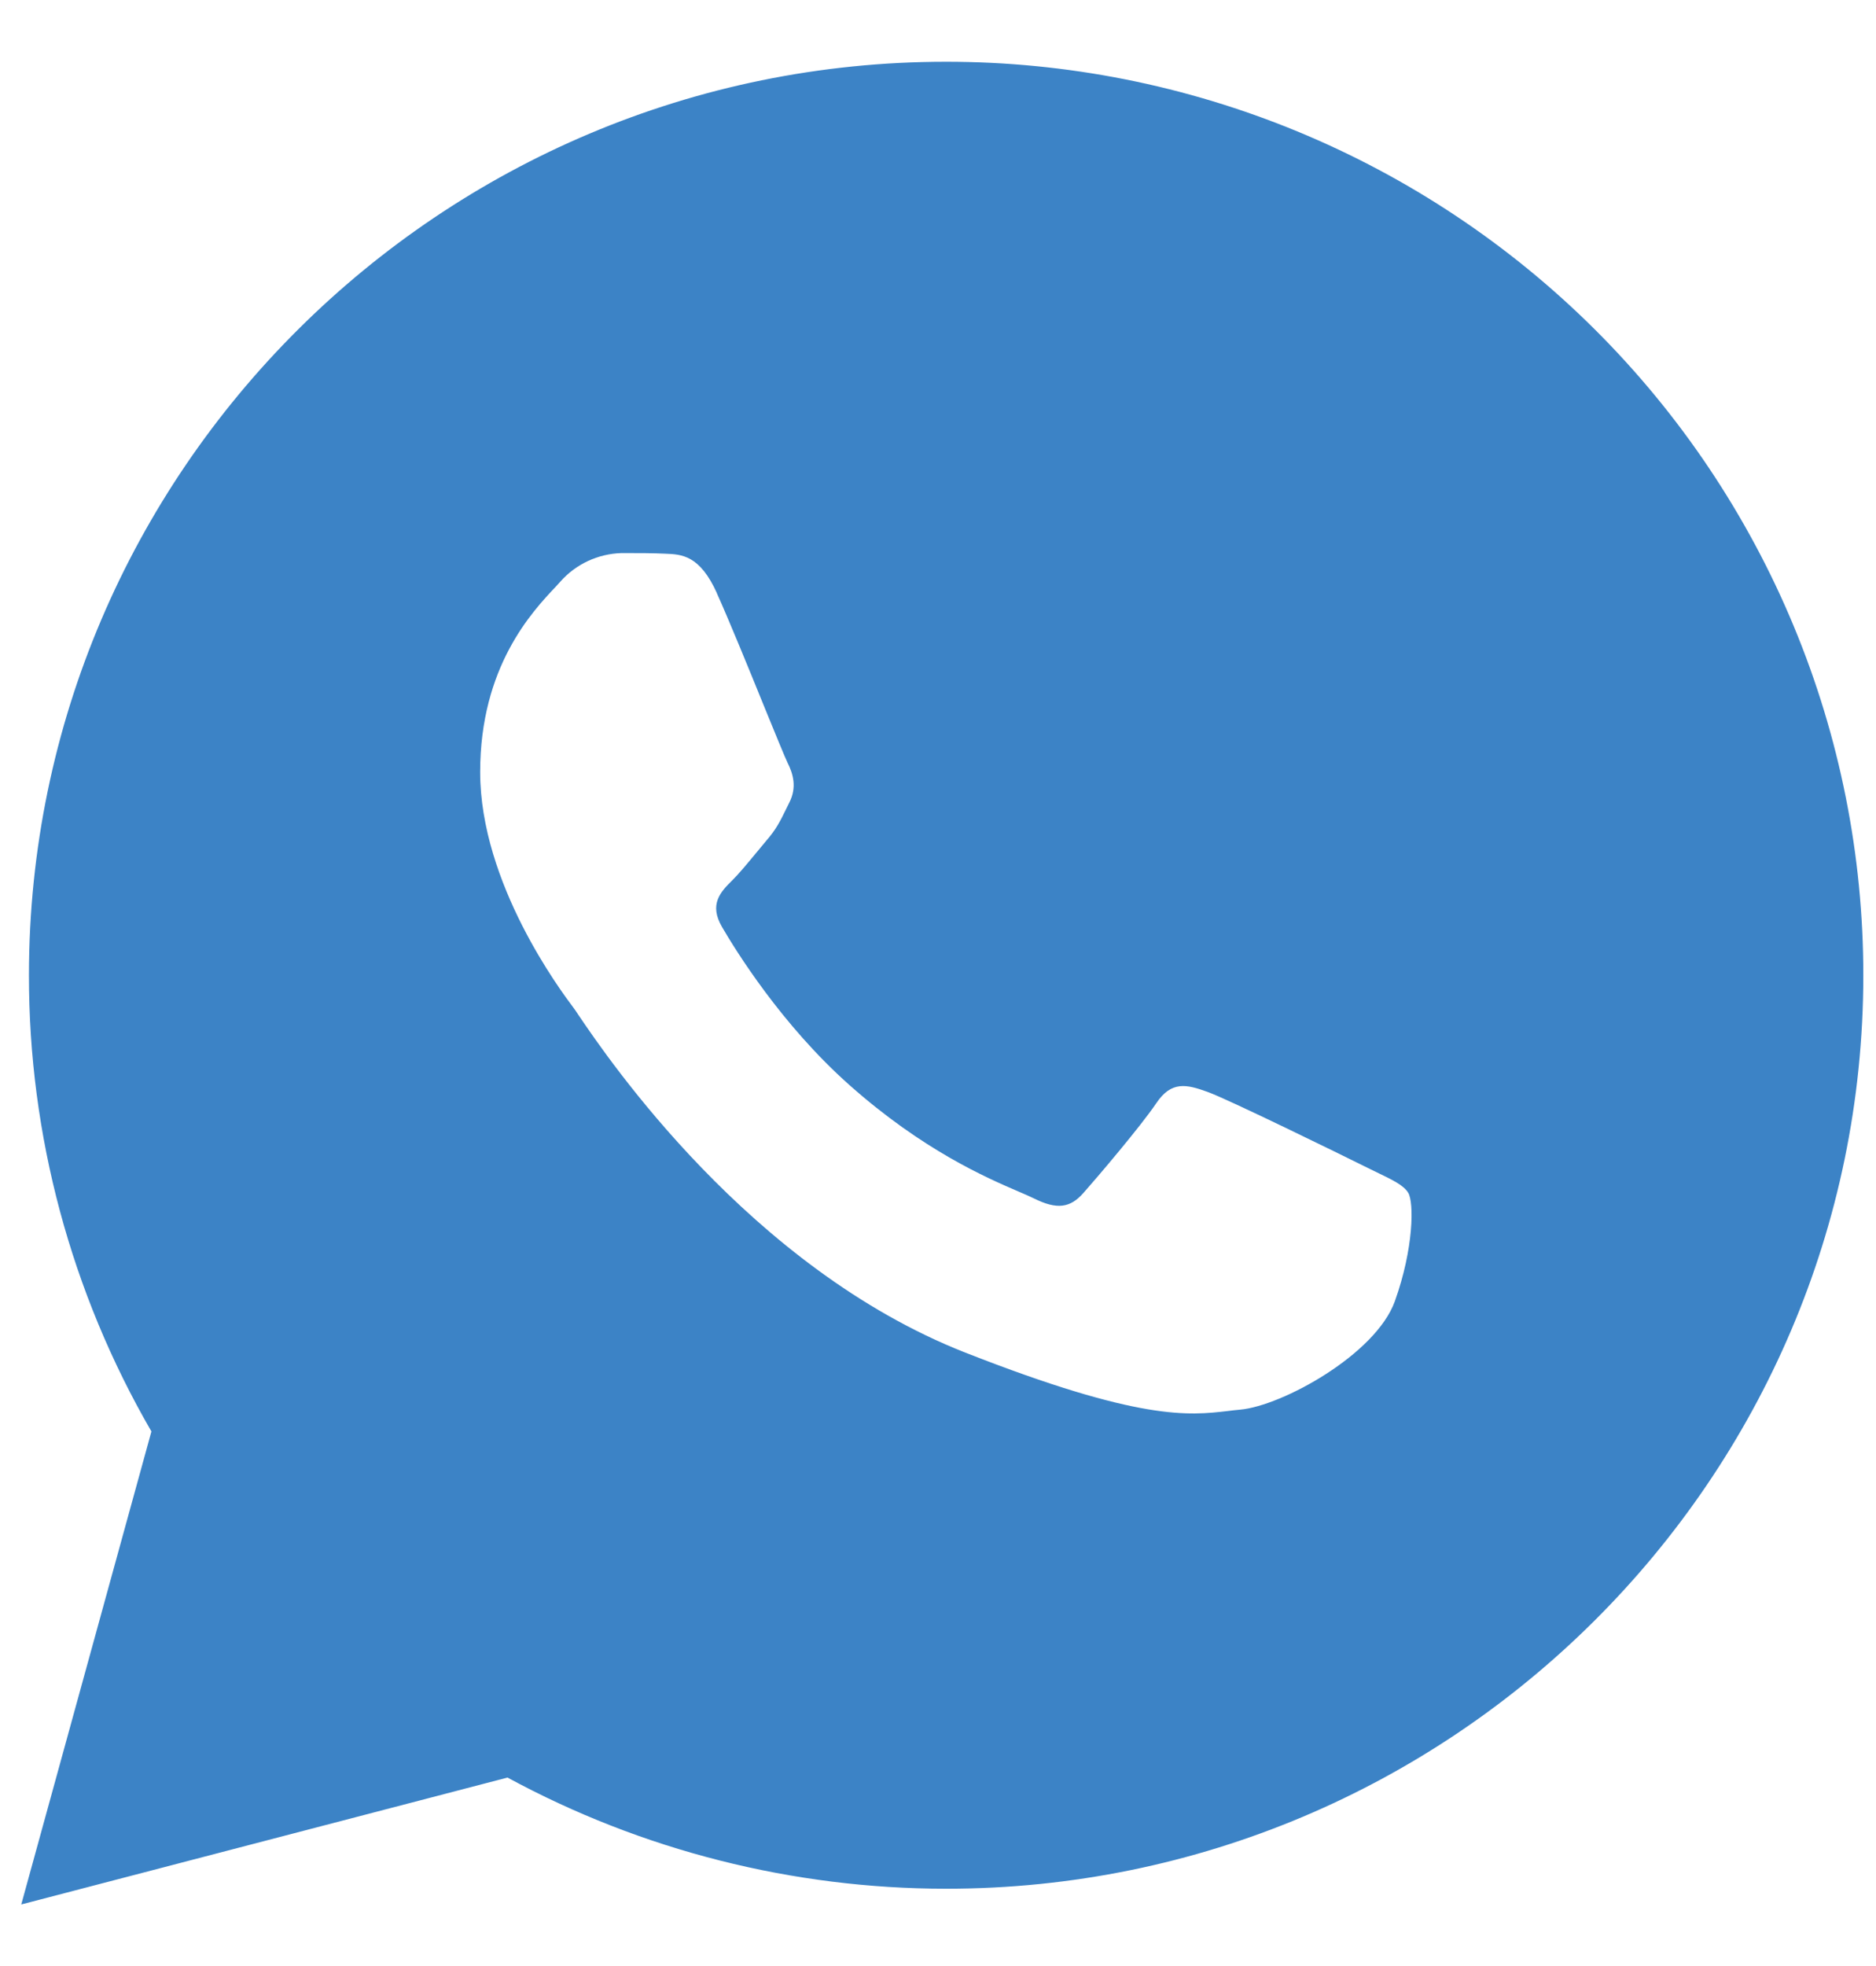 <?xml version="1.0" encoding="UTF-8"?> <svg xmlns="http://www.w3.org/2000/svg" width="21" height="22" viewBox="0 0 21 22" fill="none"> <path fill-rule="evenodd" clip-rule="evenodd" d="M1.695 16.018L0.238 21.311L5.681 19.891C7.186 20.707 8.873 21.134 10.587 21.135H10.591C16.25 21.135 20.856 16.55 20.858 10.917C20.859 9.574 20.594 8.245 20.078 7.004C19.562 5.763 18.806 4.636 17.853 3.687C16.899 2.737 15.767 1.984 14.521 1.47C13.275 0.956 11.94 0.691 10.591 0.691C4.932 0.691 0.327 5.275 0.324 10.909C0.322 12.702 0.795 14.465 1.695 16.018ZM7.448 6.196C7.631 6.203 7.833 6.212 8.025 6.637H8.024C8.155 6.927 8.376 7.467 8.551 7.898C8.682 8.218 8.788 8.478 8.815 8.533C8.879 8.66 8.922 8.81 8.836 8.98C8.823 9.006 8.811 9.031 8.799 9.055C8.736 9.184 8.689 9.28 8.58 9.405C8.537 9.456 8.492 9.51 8.448 9.564C8.36 9.67 8.272 9.777 8.195 9.853C8.067 9.98 7.933 10.118 8.083 10.374C8.232 10.63 8.747 11.466 9.51 12.143C10.332 12.872 11.044 13.18 11.405 13.335C11.475 13.365 11.531 13.389 11.573 13.41C11.831 13.538 11.979 13.519 12.129 13.348C12.28 13.178 12.77 12.602 12.942 12.347C13.113 12.091 13.284 12.134 13.519 12.219C13.754 12.304 15.015 12.922 15.272 13.05C15.32 13.074 15.365 13.096 15.407 13.116C15.589 13.204 15.712 13.262 15.764 13.348C15.828 13.454 15.827 13.966 15.614 14.561C15.4 15.156 14.353 15.731 13.883 15.774C13.837 15.778 13.793 15.783 13.746 15.789C13.311 15.84 12.763 15.904 10.804 15.135C8.392 14.187 6.802 11.84 6.476 11.359C6.45 11.319 6.432 11.293 6.422 11.28L6.419 11.276C6.281 11.092 5.375 9.886 5.375 8.639C5.375 7.463 5.955 6.846 6.223 6.563C6.241 6.543 6.257 6.526 6.272 6.509C6.358 6.412 6.463 6.333 6.581 6.278C6.699 6.223 6.827 6.193 6.957 6.189L6.982 6.189C7.145 6.189 7.306 6.189 7.448 6.196Z" fill="#3C83C6"></path> </svg> 
